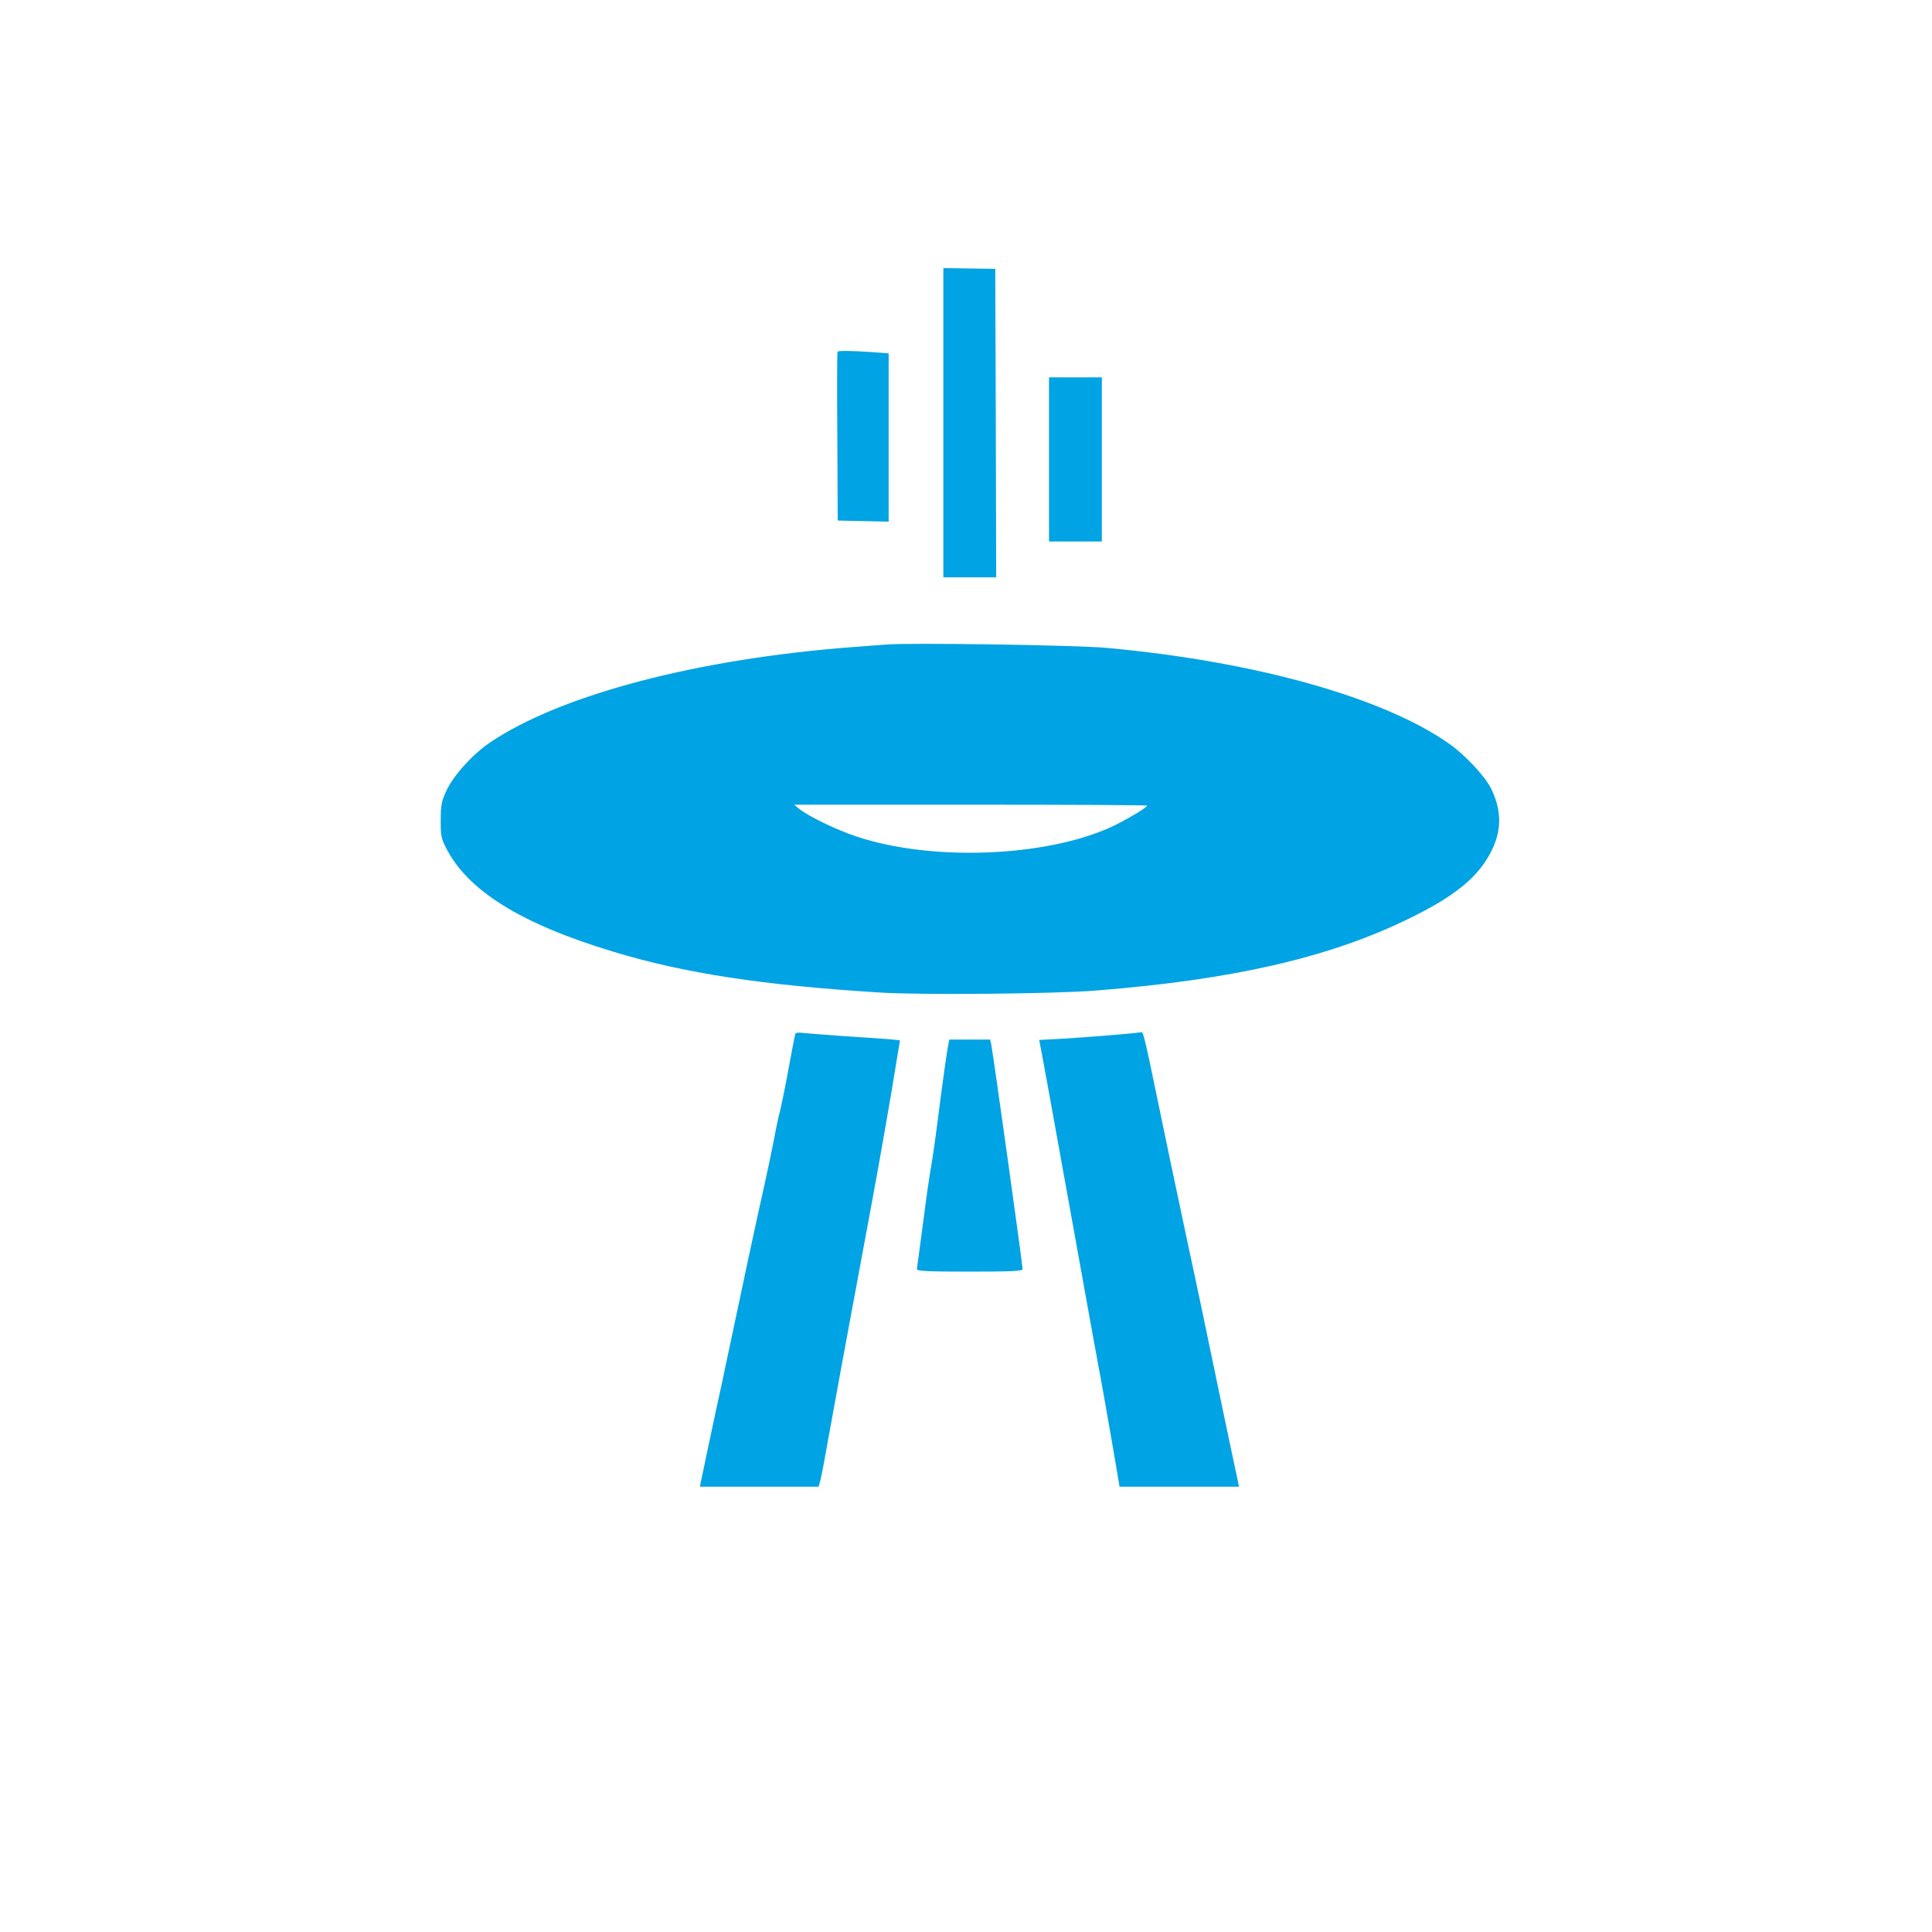 <?xml version="1.0" standalone="no"?>
<!DOCTYPE svg PUBLIC "-//W3C//DTD SVG 20010904//EN"
 "http://www.w3.org/TR/2001/REC-SVG-20010904/DTD/svg10.dtd">
<svg version="1.0" xmlns="http://www.w3.org/2000/svg"
 width="1024pt" height="1024pt" viewBox="0 0 1024 1024"
 preserveAspectRatio="xMidYMid meet">

<g transform="translate(0,1024) scale(0.1,-0.1)"
fill="#00a3e4" stroke="none">
<path d="M5000 7999 l0 -819 140 0 140 0 -2 818 -3 817 -137 2 -138 2 0 -820z"/>
<path d="M4439 8376 c-2 -2 -3 -205 -1 -450 l2 -445 135 -3 135 -3 0 446 0
446 -92 7 c-105 7 -173 8 -179 2z"/>
<path d="M5560 7805 l0 -435 140 0 140 0 0 435 0 435 -140 0 -140 0 0 -435z"/>
<path d="M4700 6824 c-25 -2 -108 -8 -185 -14 -825 -63 -1548 -254 -1920 -507
-89 -60 -192 -174 -228 -252 -27 -57 -31 -78 -31 -156 -1 -79 2 -97 26 -145
114 -229 397 -406 888 -554 379 -115 791 -178 1420 -217 210 -13 922 -7 1140
11 719 57 1225 172 1645 375 218 105 342 196 415 305 89 133 99 254 34 389
-32 65 -136 177 -219 236 -346 247 -1034 440 -1820 511 -158 15 -1040 28
-1165 18z m1380 -854 c0 -10 -118 -80 -192 -114 -350 -159 -952 -182 -1347
-50 -107 35 -255 107 -304 146 l-28 23 935 0 c515 0 936 -2 936 -5z"/>
<path d="M4216 4762 c-2 -4 -18 -84 -35 -178 -17 -95 -38 -196 -45 -225 -8
-30 -22 -94 -31 -144 -9 -49 -32 -157 -50 -240 -55 -247 -98 -447 -200 -930
-18 -88 -44 -209 -58 -270 -13 -60 -36 -168 -51 -240 -15 -71 -29 -140 -32
-152 l-4 -23 310 0 c170 0 313 0 317 0 4 -1 18 57 30 127 55 305 126 692 213
1158 69 369 100 544 146 814 24 145 44 265 44 266 0 3 -61 8 -320 25 -85 6
-172 13 -192 15 -20 3 -39 2 -42 -3z"/>
<path d="M5906 4755 c-77 -7 -198 -16 -269 -20 l-129 -7 6 -32 c7 -34 51 -272
182 -1001 46 -258 102 -564 123 -680 22 -115 56 -310 77 -432 l38 -223 317 0
316 0 -13 63 c-18 80 -134 636 -184 877 -22 102 -57 271 -80 375 -54 253 -123
582 -165 785 -48 236 -66 310 -73 309 -4 -1 -70 -8 -146 -14z"/>
<path d="M5026 4703 c-8 -40 -32 -213 -56 -401 -11 -90 -27 -200 -35 -245 -8
-45 -24 -154 -35 -242 -12 -88 -25 -189 -30 -225 -5 -36 -10 -71 -10 -77 0
-10 63 -13 280 -13 217 0 280 3 280 13 0 24 -154 1128 -166 1190 l-6 27 -108
0 -108 0 -6 -27z"/>
</g>
</svg>
